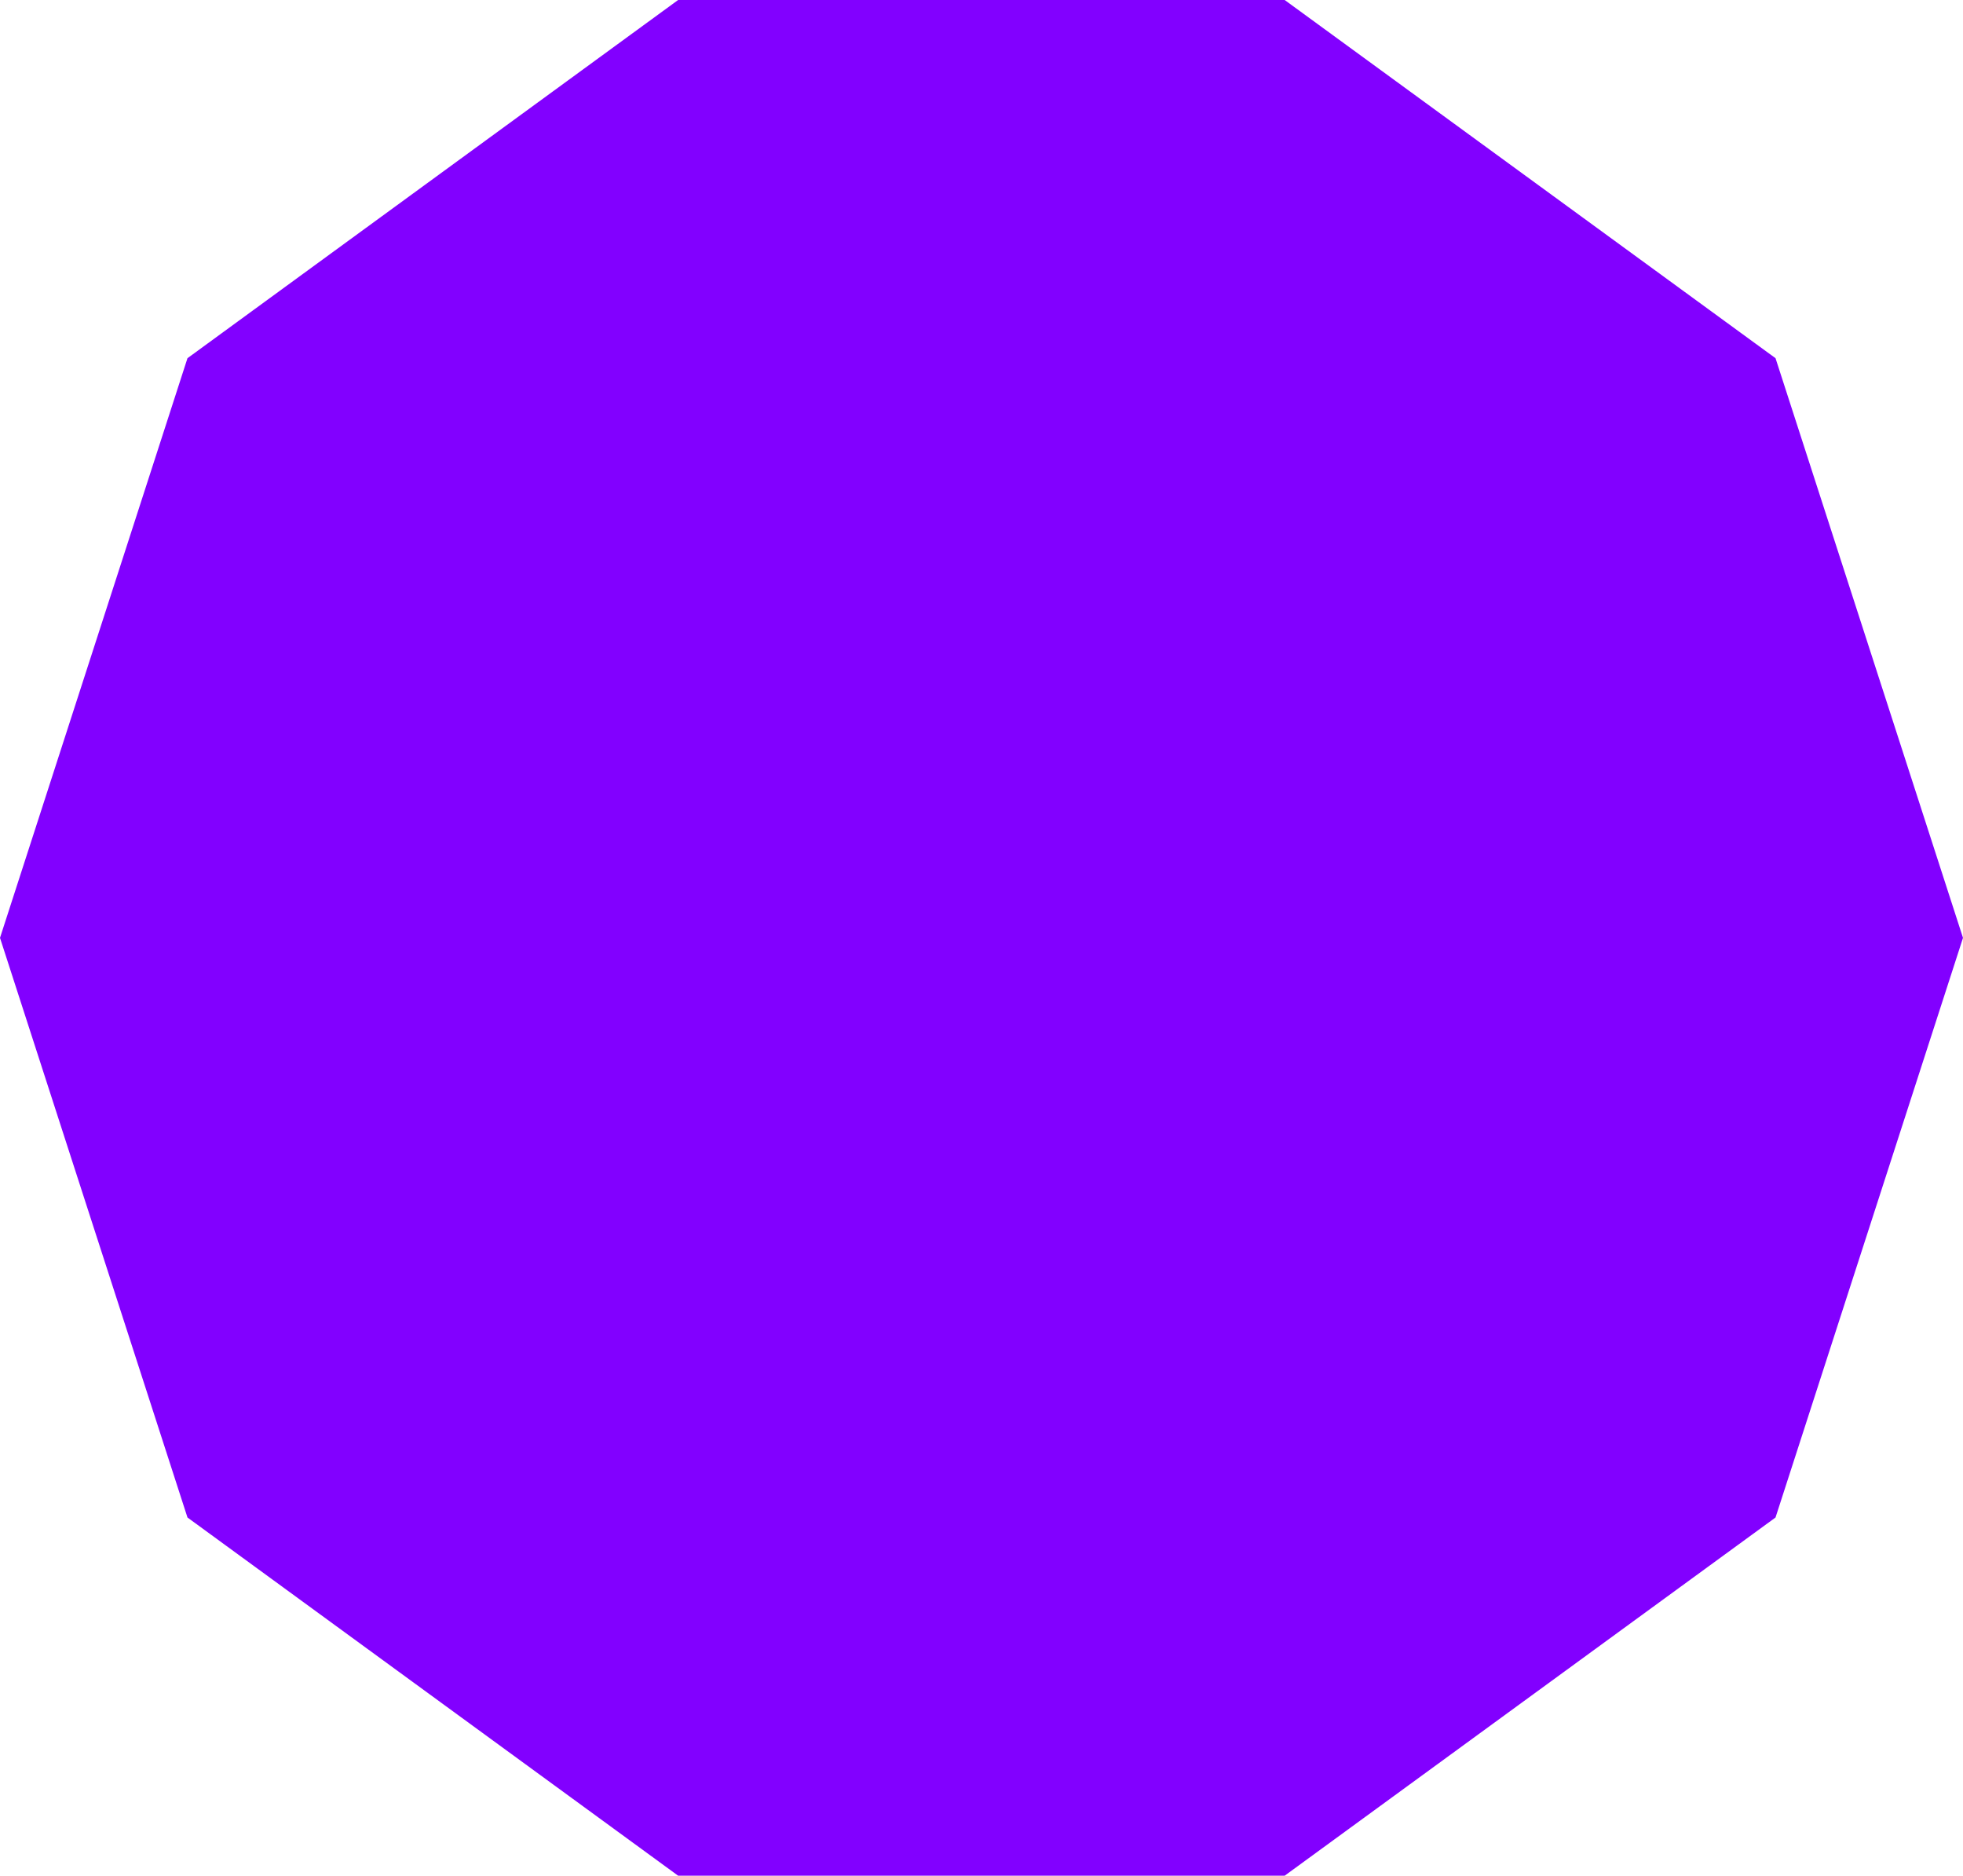 <svg width="202" height="193" viewBox="0 0 202 193" fill="none" xmlns="http://www.w3.org/2000/svg">
<g clip-path="url(#clip0_343_2701)">
<path d="M132.197 0H69.781L19.292 36.857L0 96.5L19.292 156.143L69.781 193H132.197L182.708 156.143L202 96.5L182.708 36.857L132.197 0Z" fill="#8200FF"/>
</g>
<defs>
<clipPath id="clip0_343_2701">
<rect width="202" height="193" fill="white"/>
</clipPath>
</defs>
</svg>
